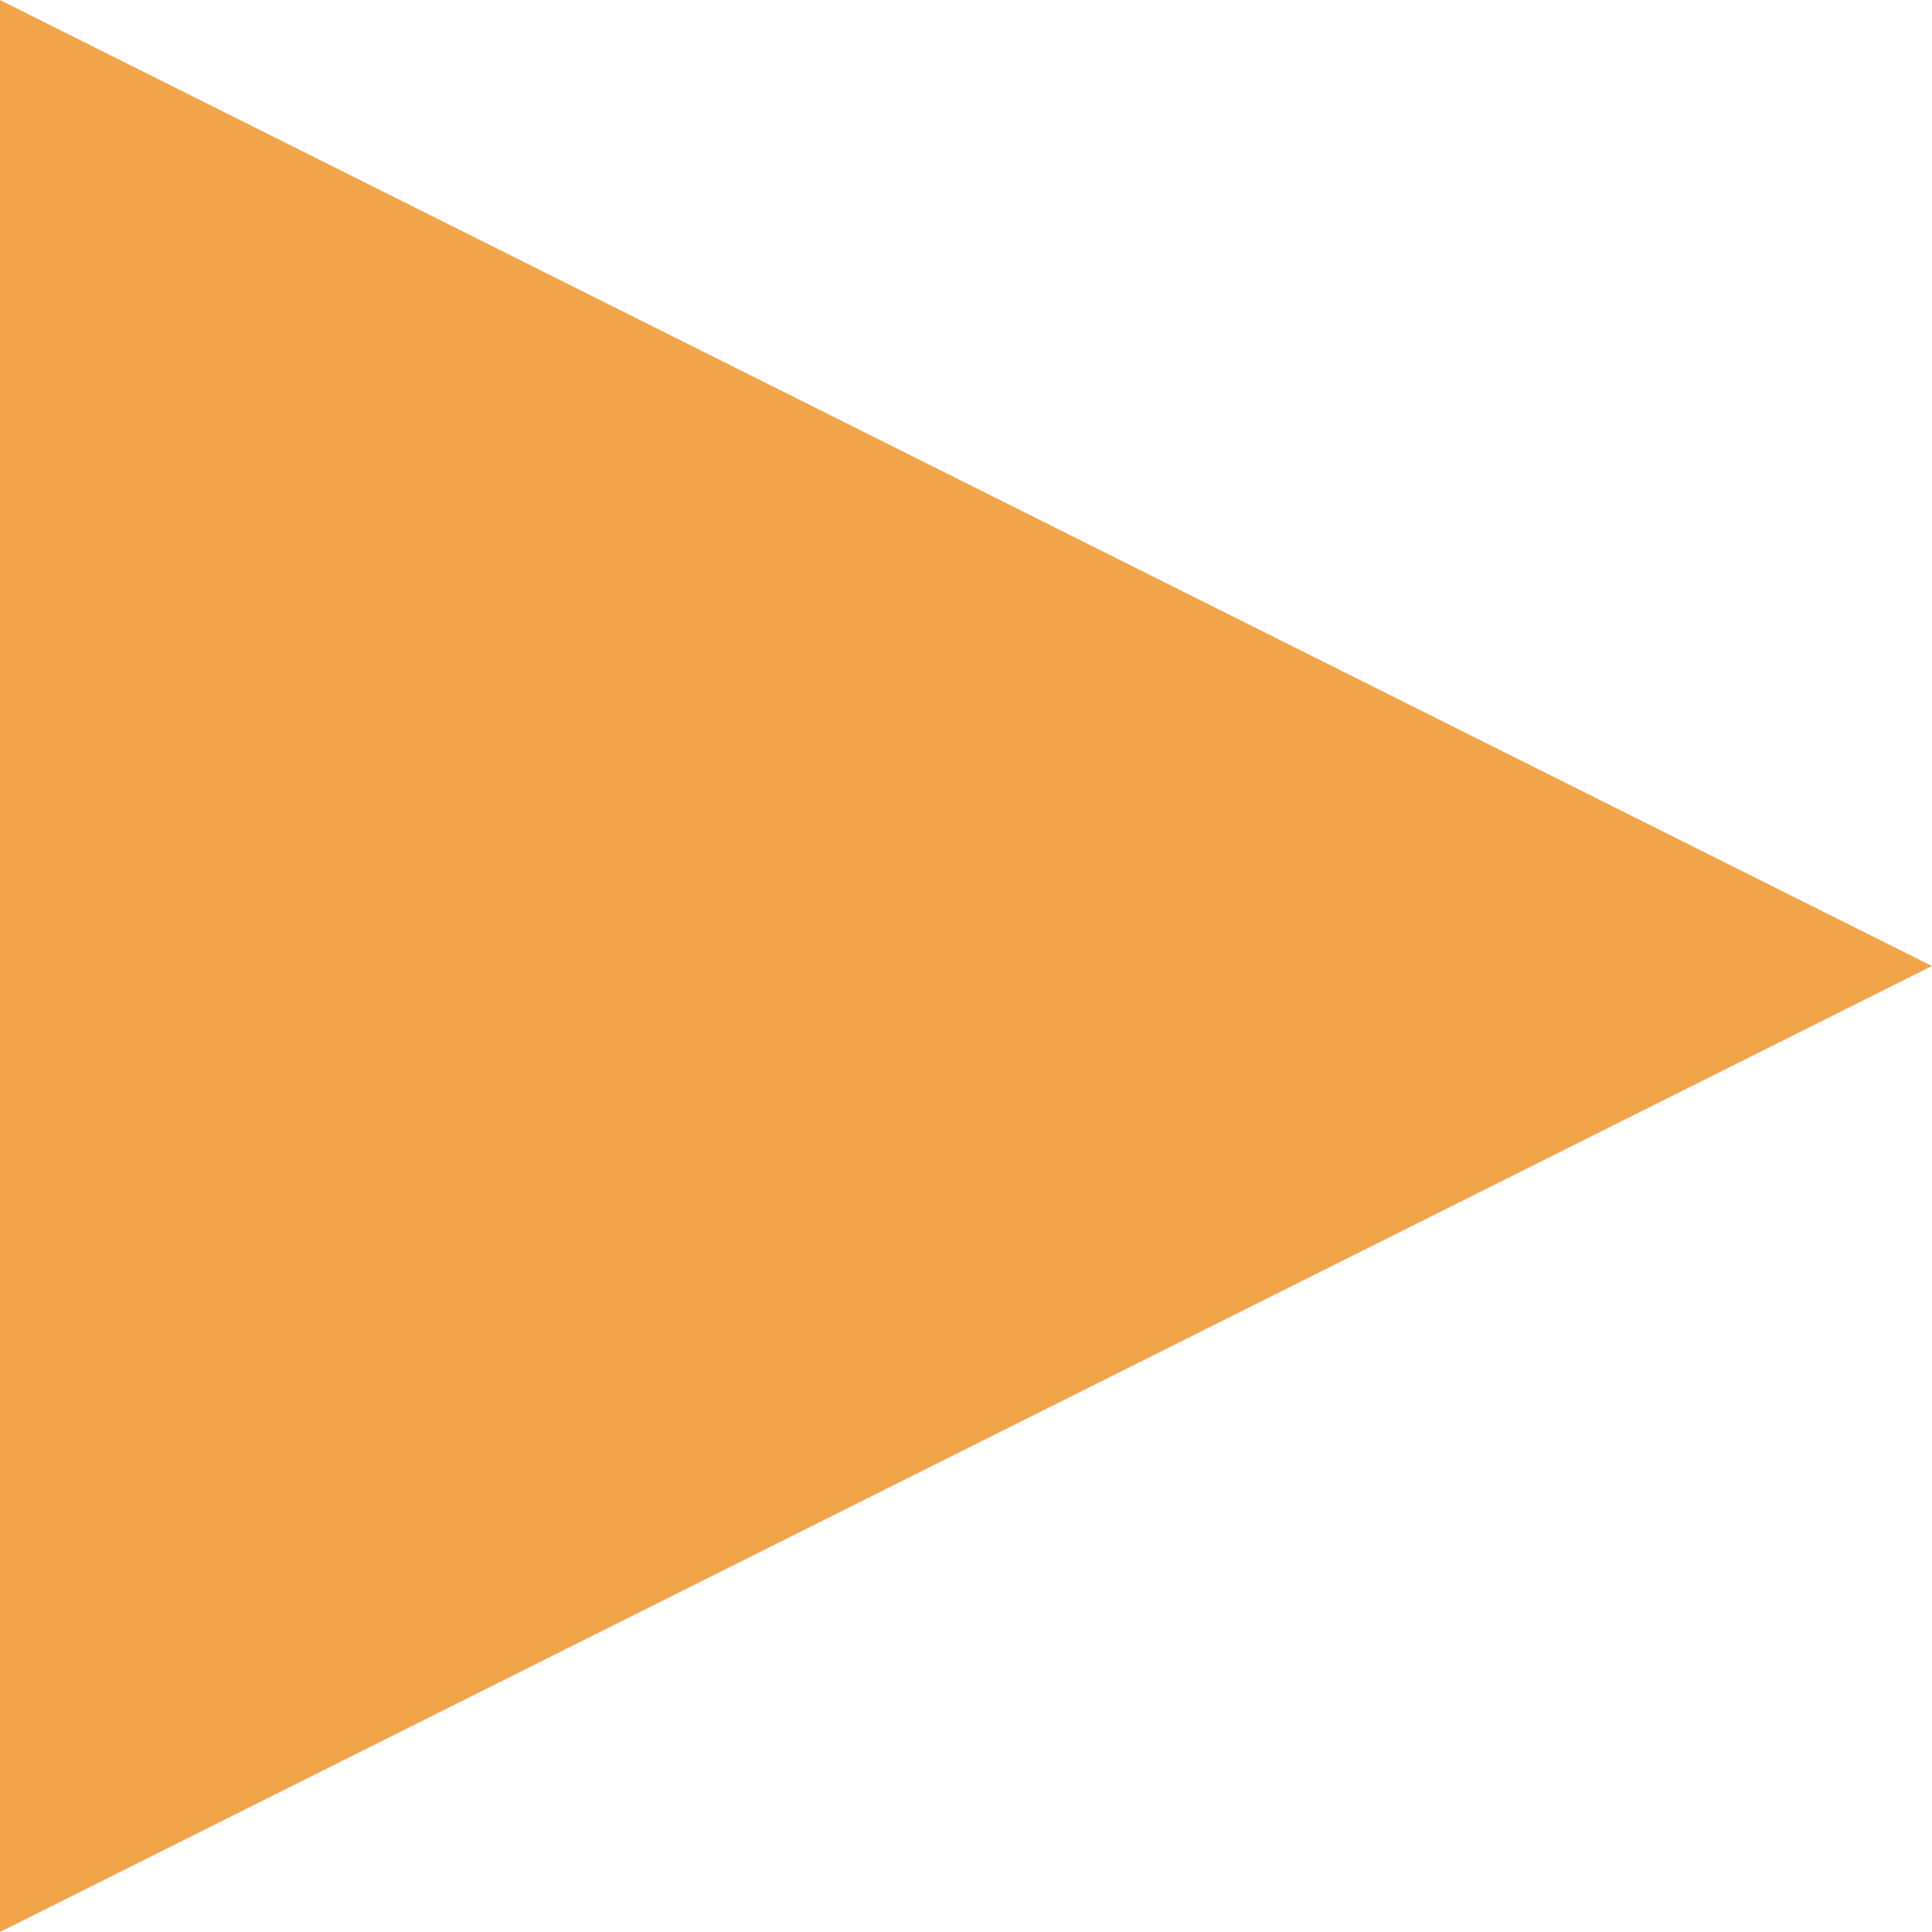 <svg width="30" height="30" viewBox="0 0 30 30" fill="none" xmlns="http://www.w3.org/2000/svg">
<g clip-path="url(#clip0_8022_491)">
<path d="M0 0L30 15L0 30V0Z" fill="#F1A449"/>
</g>
<defs>
<clipPath id="clip0_8022_491">
<rect width="30" height="30" fill="white"/>
</clipPath>
</defs>
</svg>
